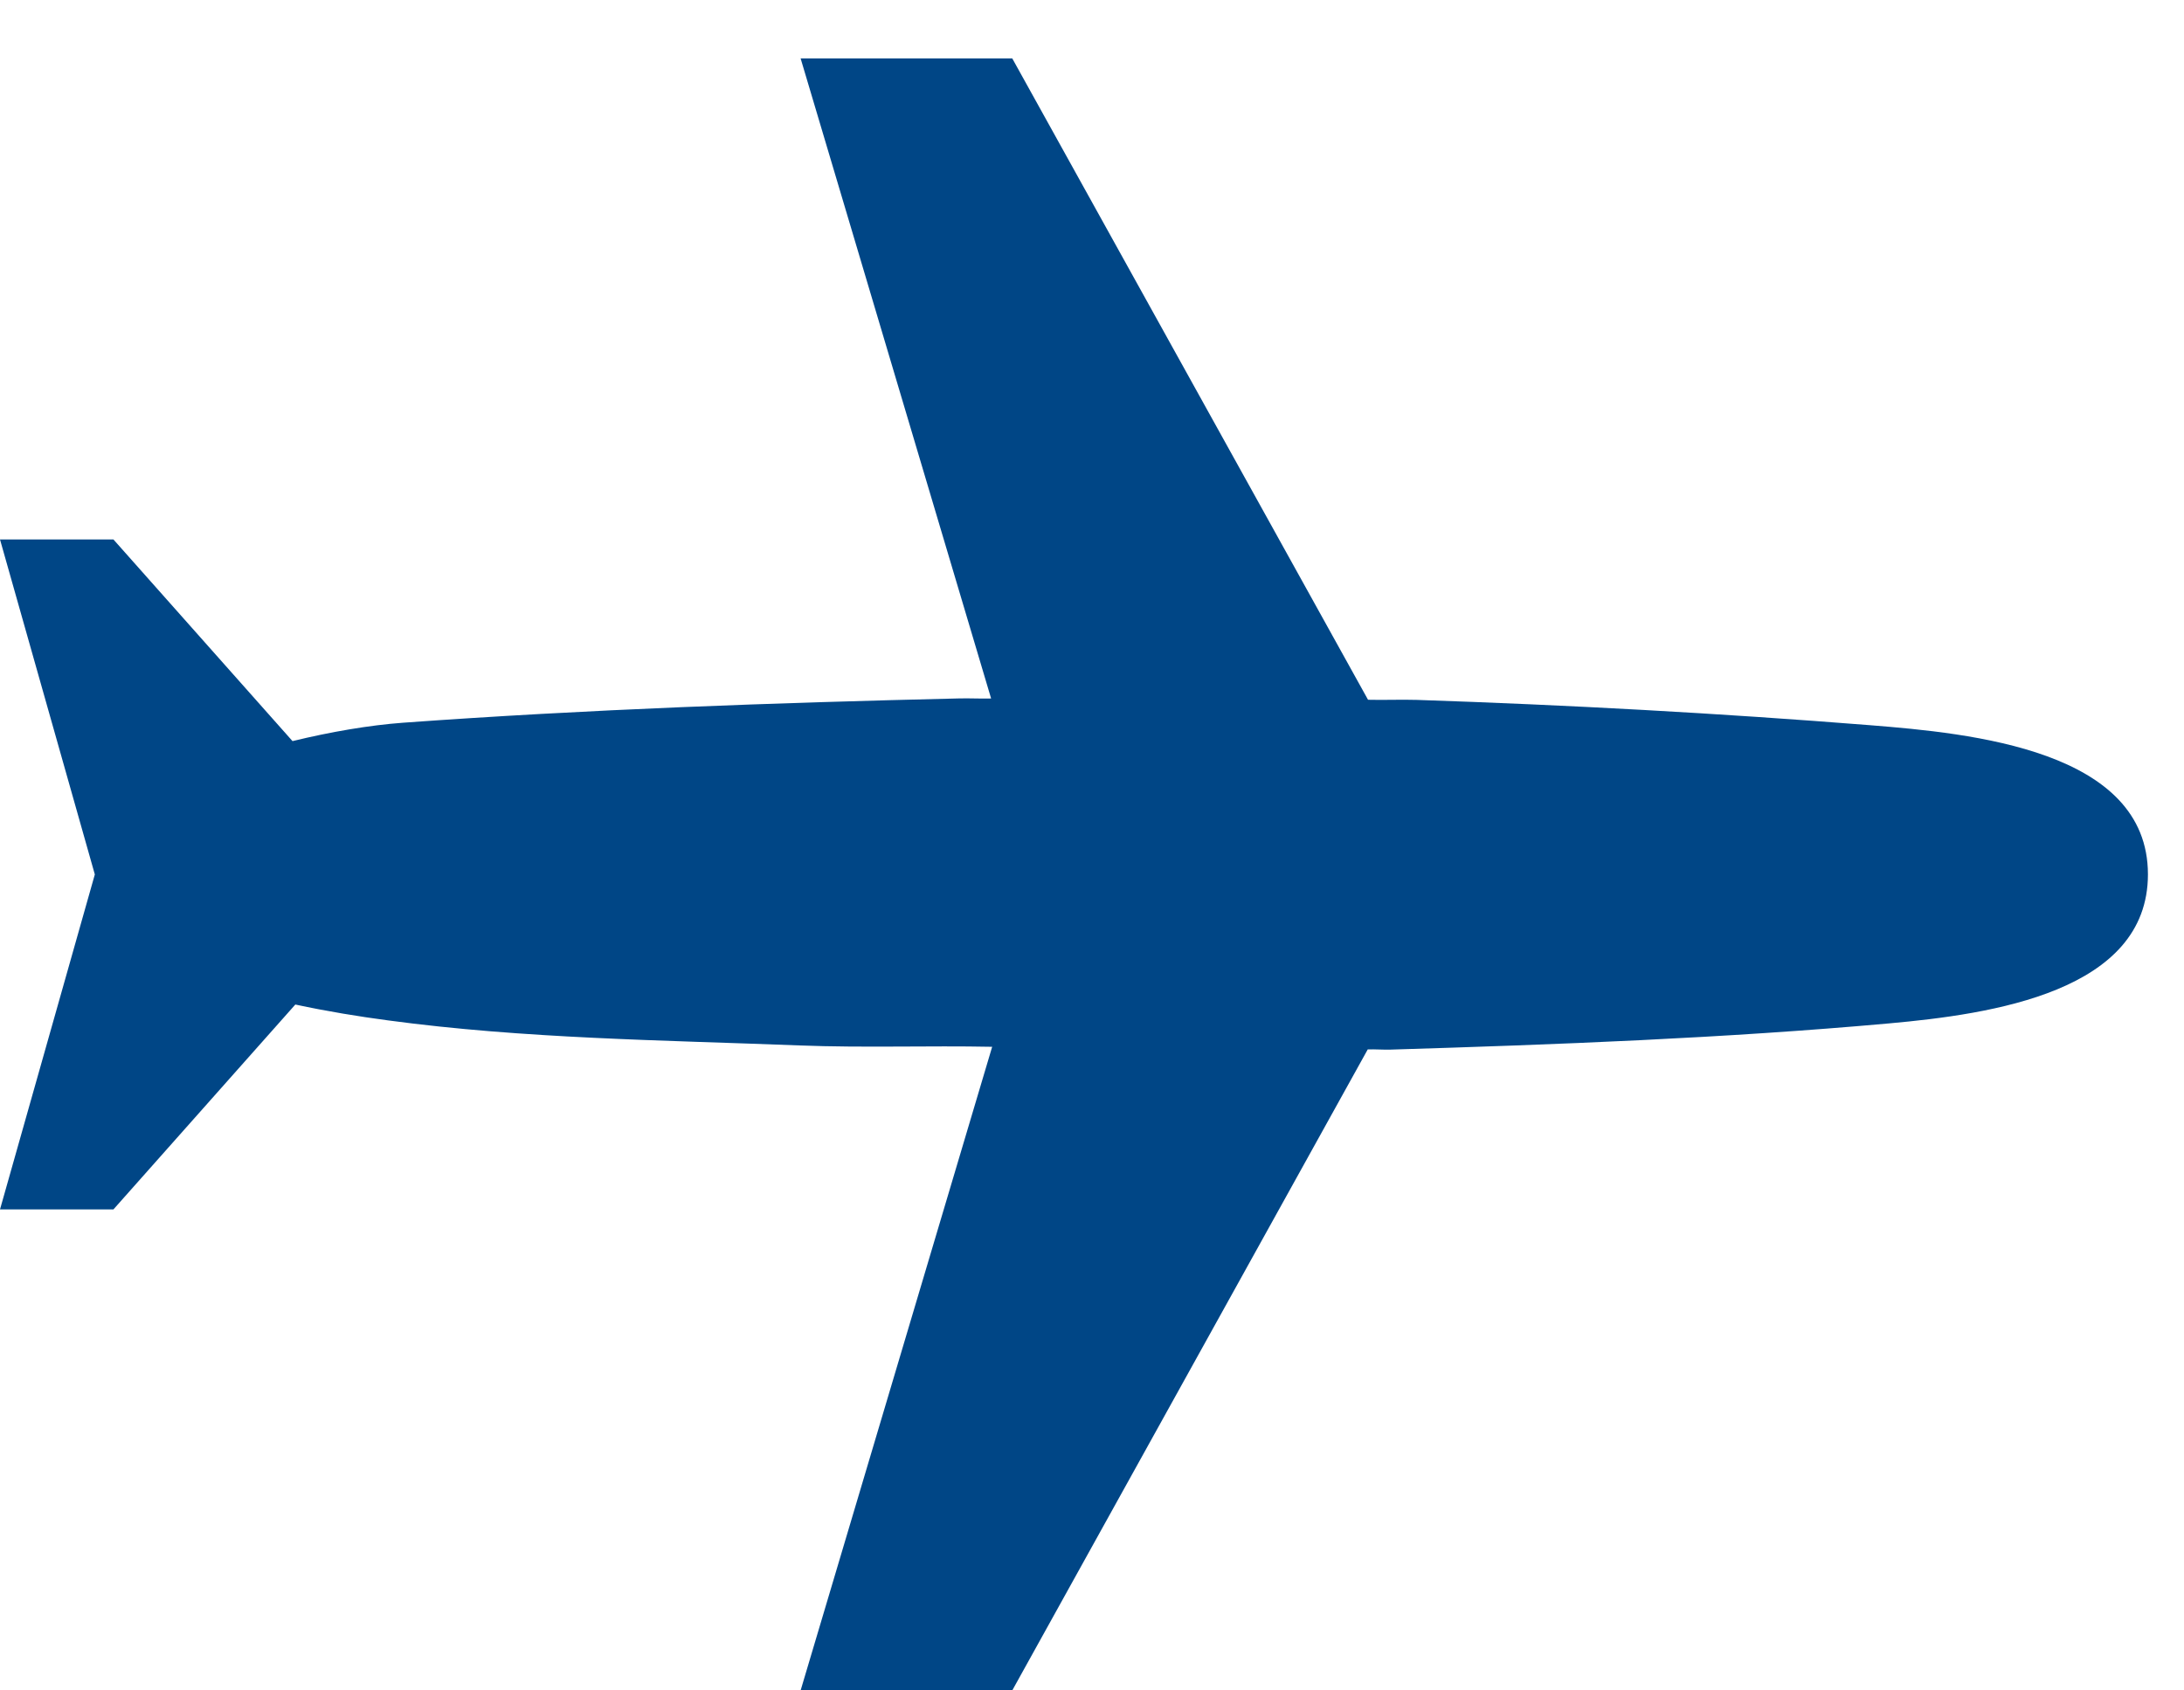 <svg width="31" height="24" viewBox="0 0 31 24" fill="none" xmlns="http://www.w3.org/2000/svg">
<path d="M26.542 10.296C24.402 10.126 22.258 10.009 20.112 9.937C19.881 9.93 19.649 9.941 19.418 9.935L14.368 0.829H11.364L14.068 9.917C13.915 9.921 13.763 9.912 13.612 9.916C10.985 9.978 8.337 10.071 5.72 10.261C5.244 10.296 4.693 10.39 4.152 10.522L1.61 7.659H0L1.346 12.415L0 17.171H1.61L4.192 14.262C4.643 14.359 5.099 14.433 5.507 14.487C7.442 14.748 9.404 14.767 11.355 14.843C12.264 14.878 13.174 14.844 14.083 14.862L11.364 24H14.368L19.414 14.899C19.522 14.896 19.63 14.905 19.738 14.902C22.094 14.83 24.466 14.741 26.812 14.53C28.268 14.399 30.488 14.081 30.488 12.414C30.488 10.649 27.977 10.41 26.542 10.296Z" fill="#004686"/>
</svg>
